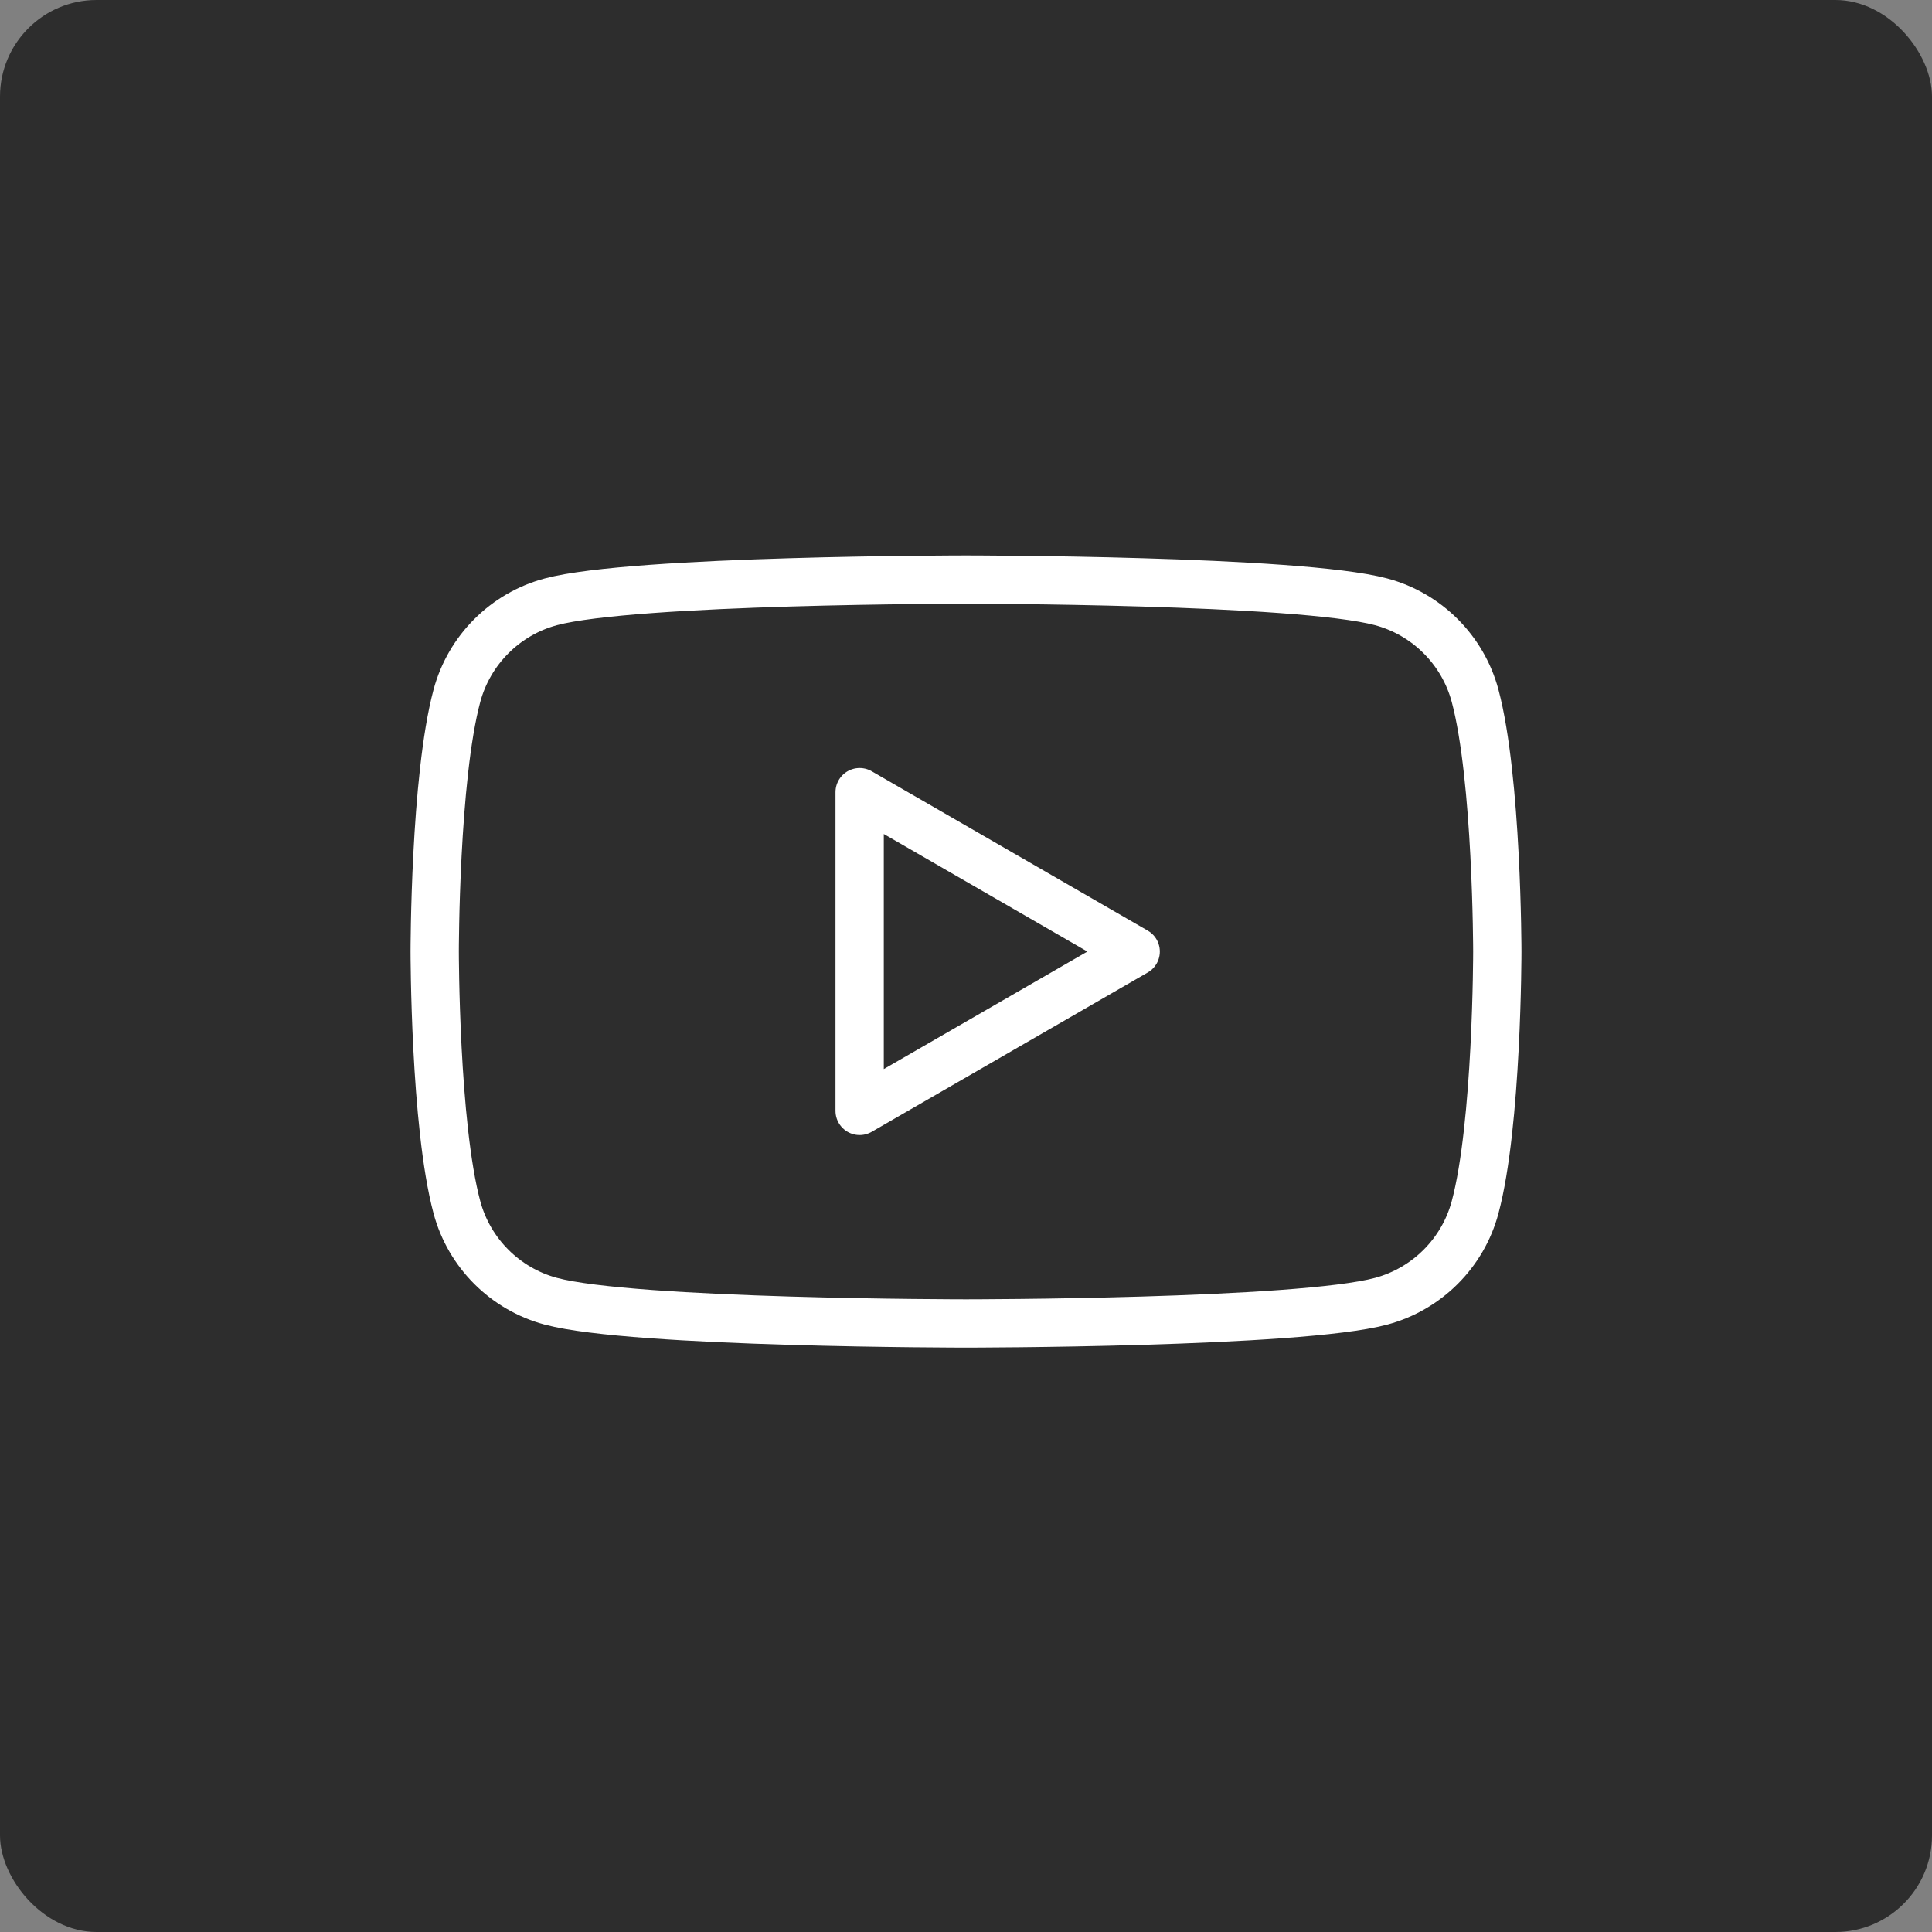<?xml version="1.0" encoding="UTF-8"?> <svg xmlns="http://www.w3.org/2000/svg" width="40" height="40" viewBox="0 0 40 40" fill="none"><rect x="0" y="0" width="40" height="40" fill="#808080" stroke="none"/><rect width="40" height="40" rx="2" fill="#2D2D2D"></rect><rect width="24" height="24" transform="translate(8 8)" fill="#2D2D2D"></rect><path fill-rule="evenodd" clip-rule="evenodd" d="M28.595 12.46C29.542 12.713 30.287 13.458 30.54 14.405C30.998 16.12 31 19.7 31 19.7C31 19.7 31 23.281 30.54 24.996C30.287 25.943 29.542 26.687 28.595 26.941C26.88 27.401 20 27.401 20 27.401C20 27.401 13.12 27.401 11.405 26.941C10.458 26.687 9.714 25.943 9.46 24.996C9 23.281 9 19.7 9 19.7C9 19.7 9 16.12 9.46 14.405C9.714 13.458 10.458 12.713 11.405 12.46C13.12 12 20 12 20 12C20 12 26.88 12 28.595 12.46ZM23.513 19.701L17.798 23V16.401L23.513 19.701Z" stroke="white" stroke-linejoin="round"></path></svg> 